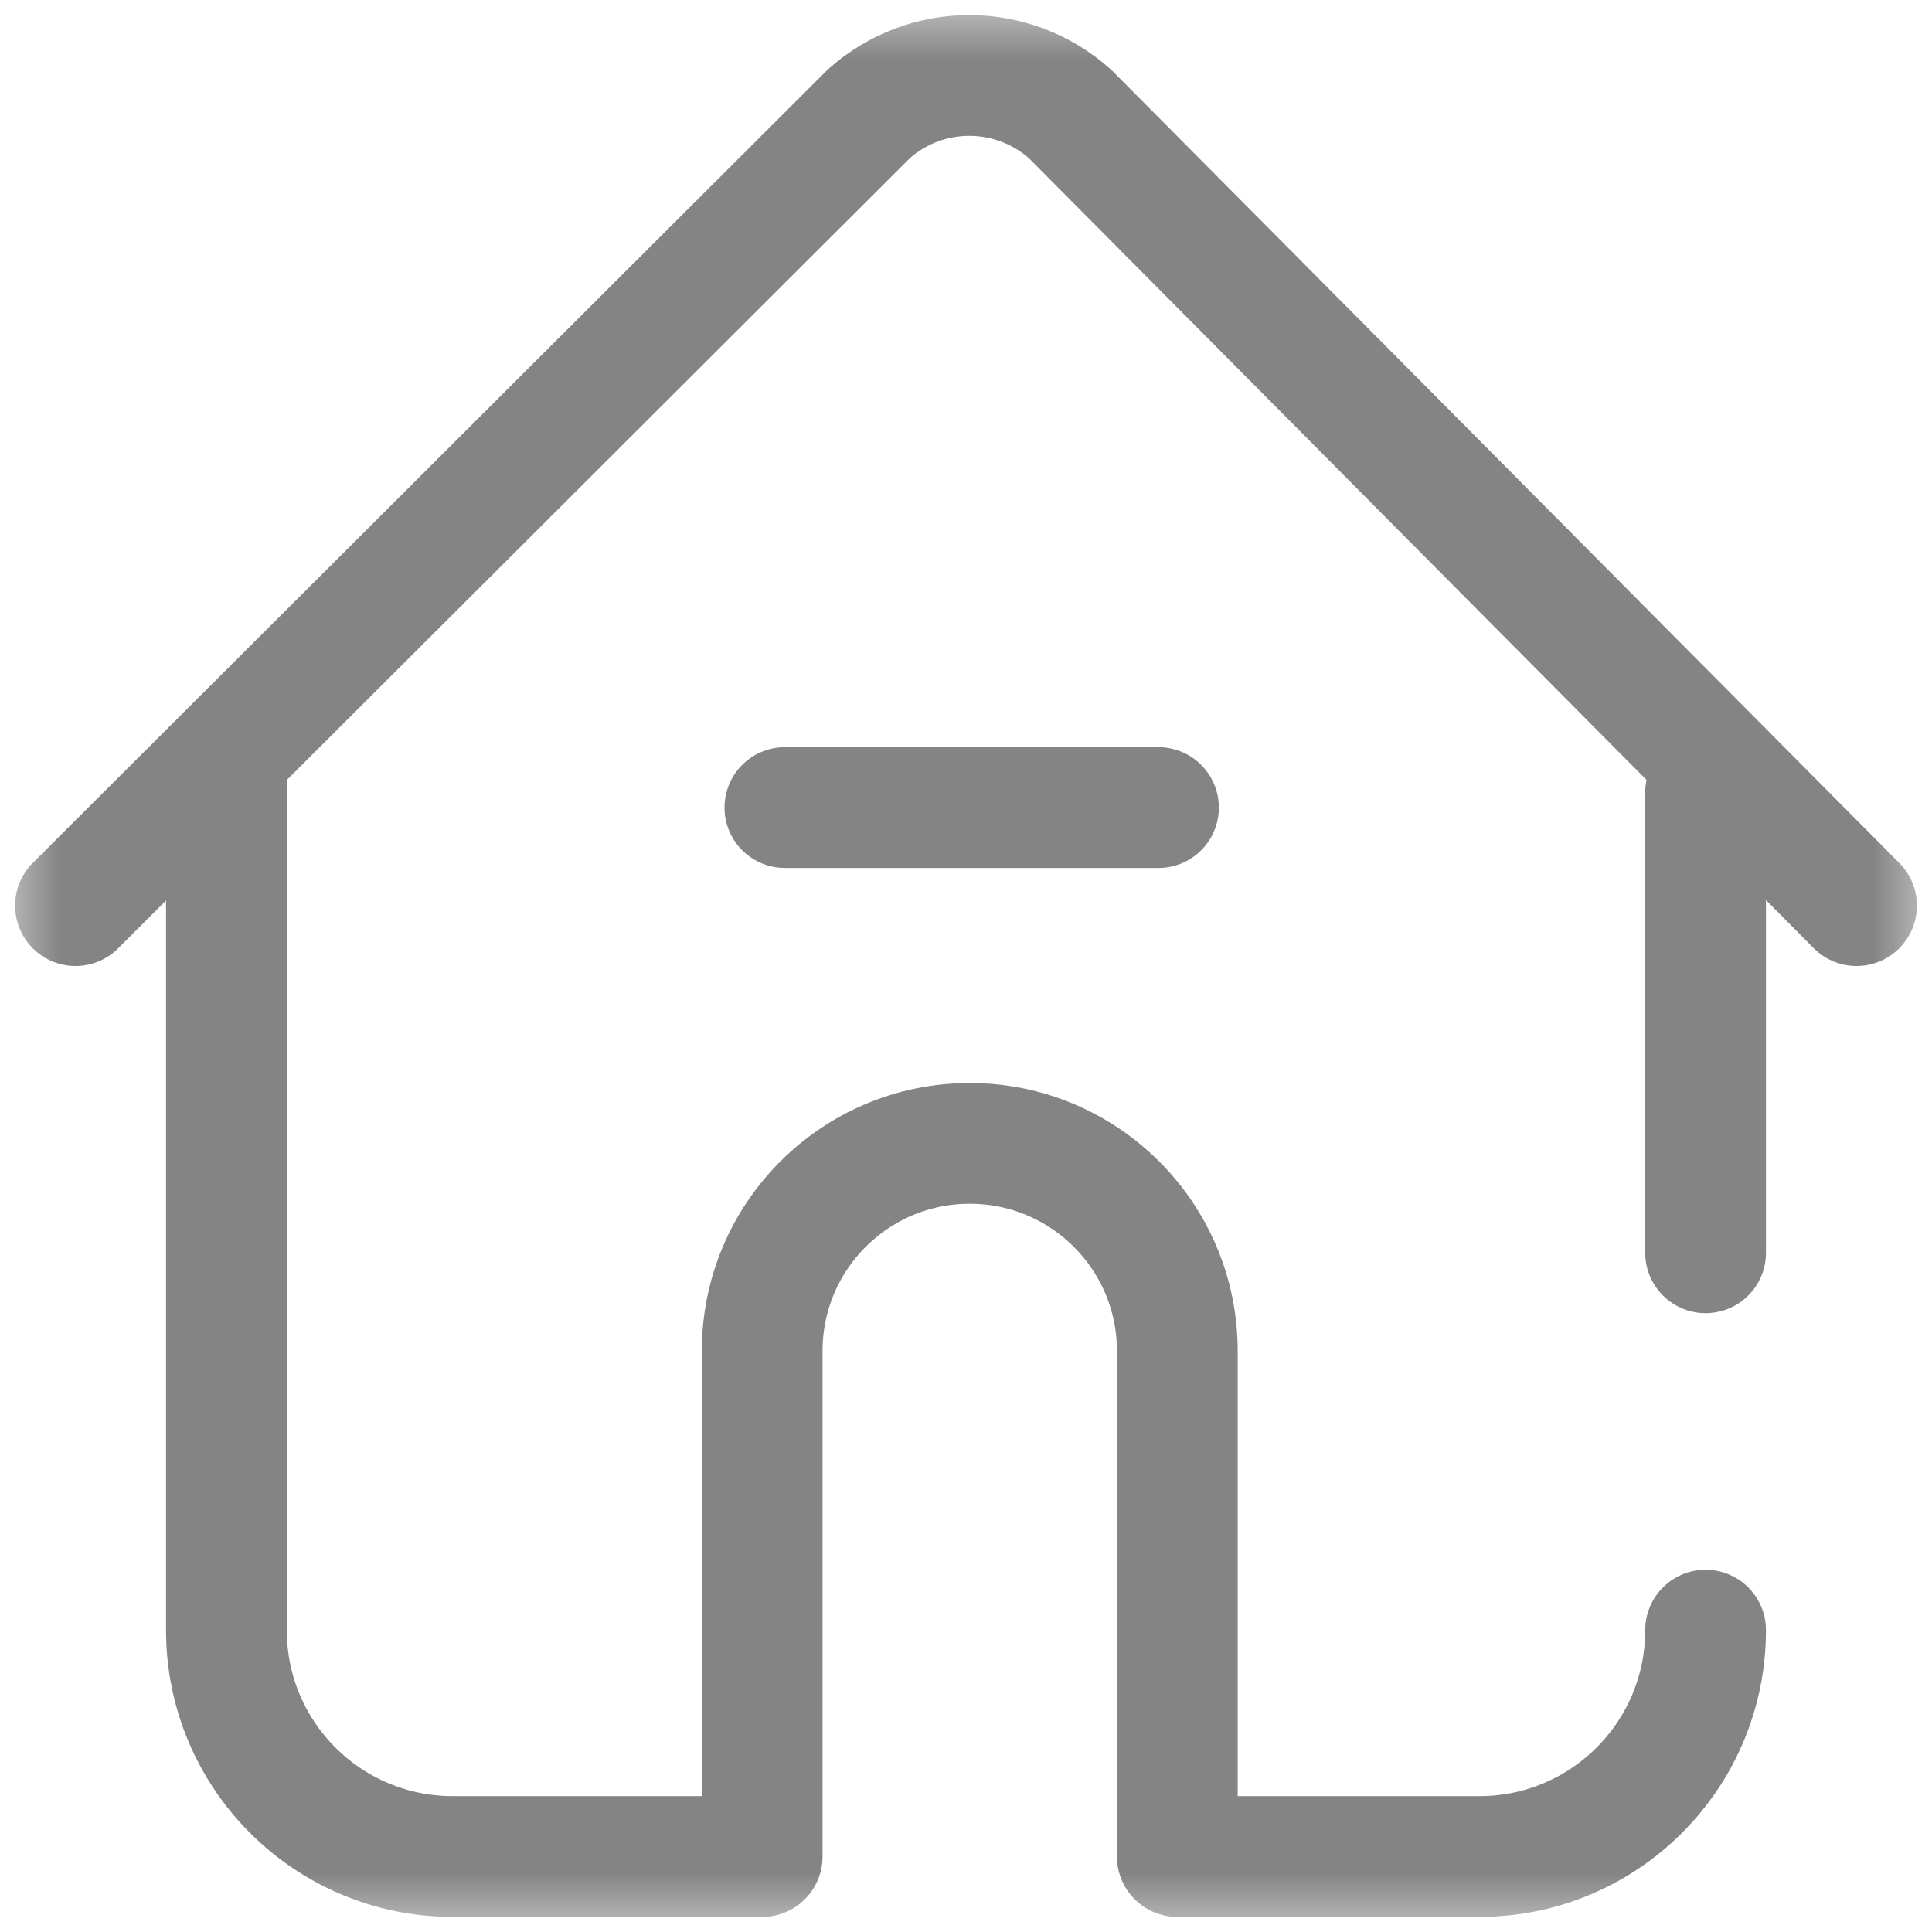 <svg width="16" height="16" viewBox="0 0 16 16" fill="none" xmlns="http://www.w3.org/2000/svg">
<mask id="mask0_2040_541" style="mask-type:luminance" maskUnits="userSpaceOnUse" x="0" y="0" width="16" height="16">
<path d="M0 9.53674e-07H16V16H0V9.53674e-07Z" fill="white"/>
</mask>
<g mask="url(#mask0_2040_541)">
<path d="M14.125 6.562V10.375" stroke="#848484" stroke-miterlimit="10" stroke-linecap="round" stroke-linejoin="round"/>
<path d="M15.375 7.5L8.863 0.945C8.389 0.52 7.672 0.518 7.197 0.941L0.625 7.5" stroke="#848484" stroke-miterlimit="10" stroke-linecap="round" stroke-linejoin="round"/>
<path d="M1.875 6.344V13.5C1.875 14.536 2.714 15.375 3.75 15.375H6.312V11.188C6.312 10.238 7.082 9.469 8.031 9.469C8.98 9.469 9.75 10.238 9.75 11.188V15.375H12.25C13.286 15.375 14.125 14.536 14.125 13.5" stroke="#848484" stroke-miterlimit="10" stroke-linecap="round" stroke-linejoin="round"/>
<path d="M6.5 6.688H9.594" stroke="#848484" stroke-miterlimit="10" stroke-linecap="round" stroke-linejoin="round"/>
</g>
</svg>
